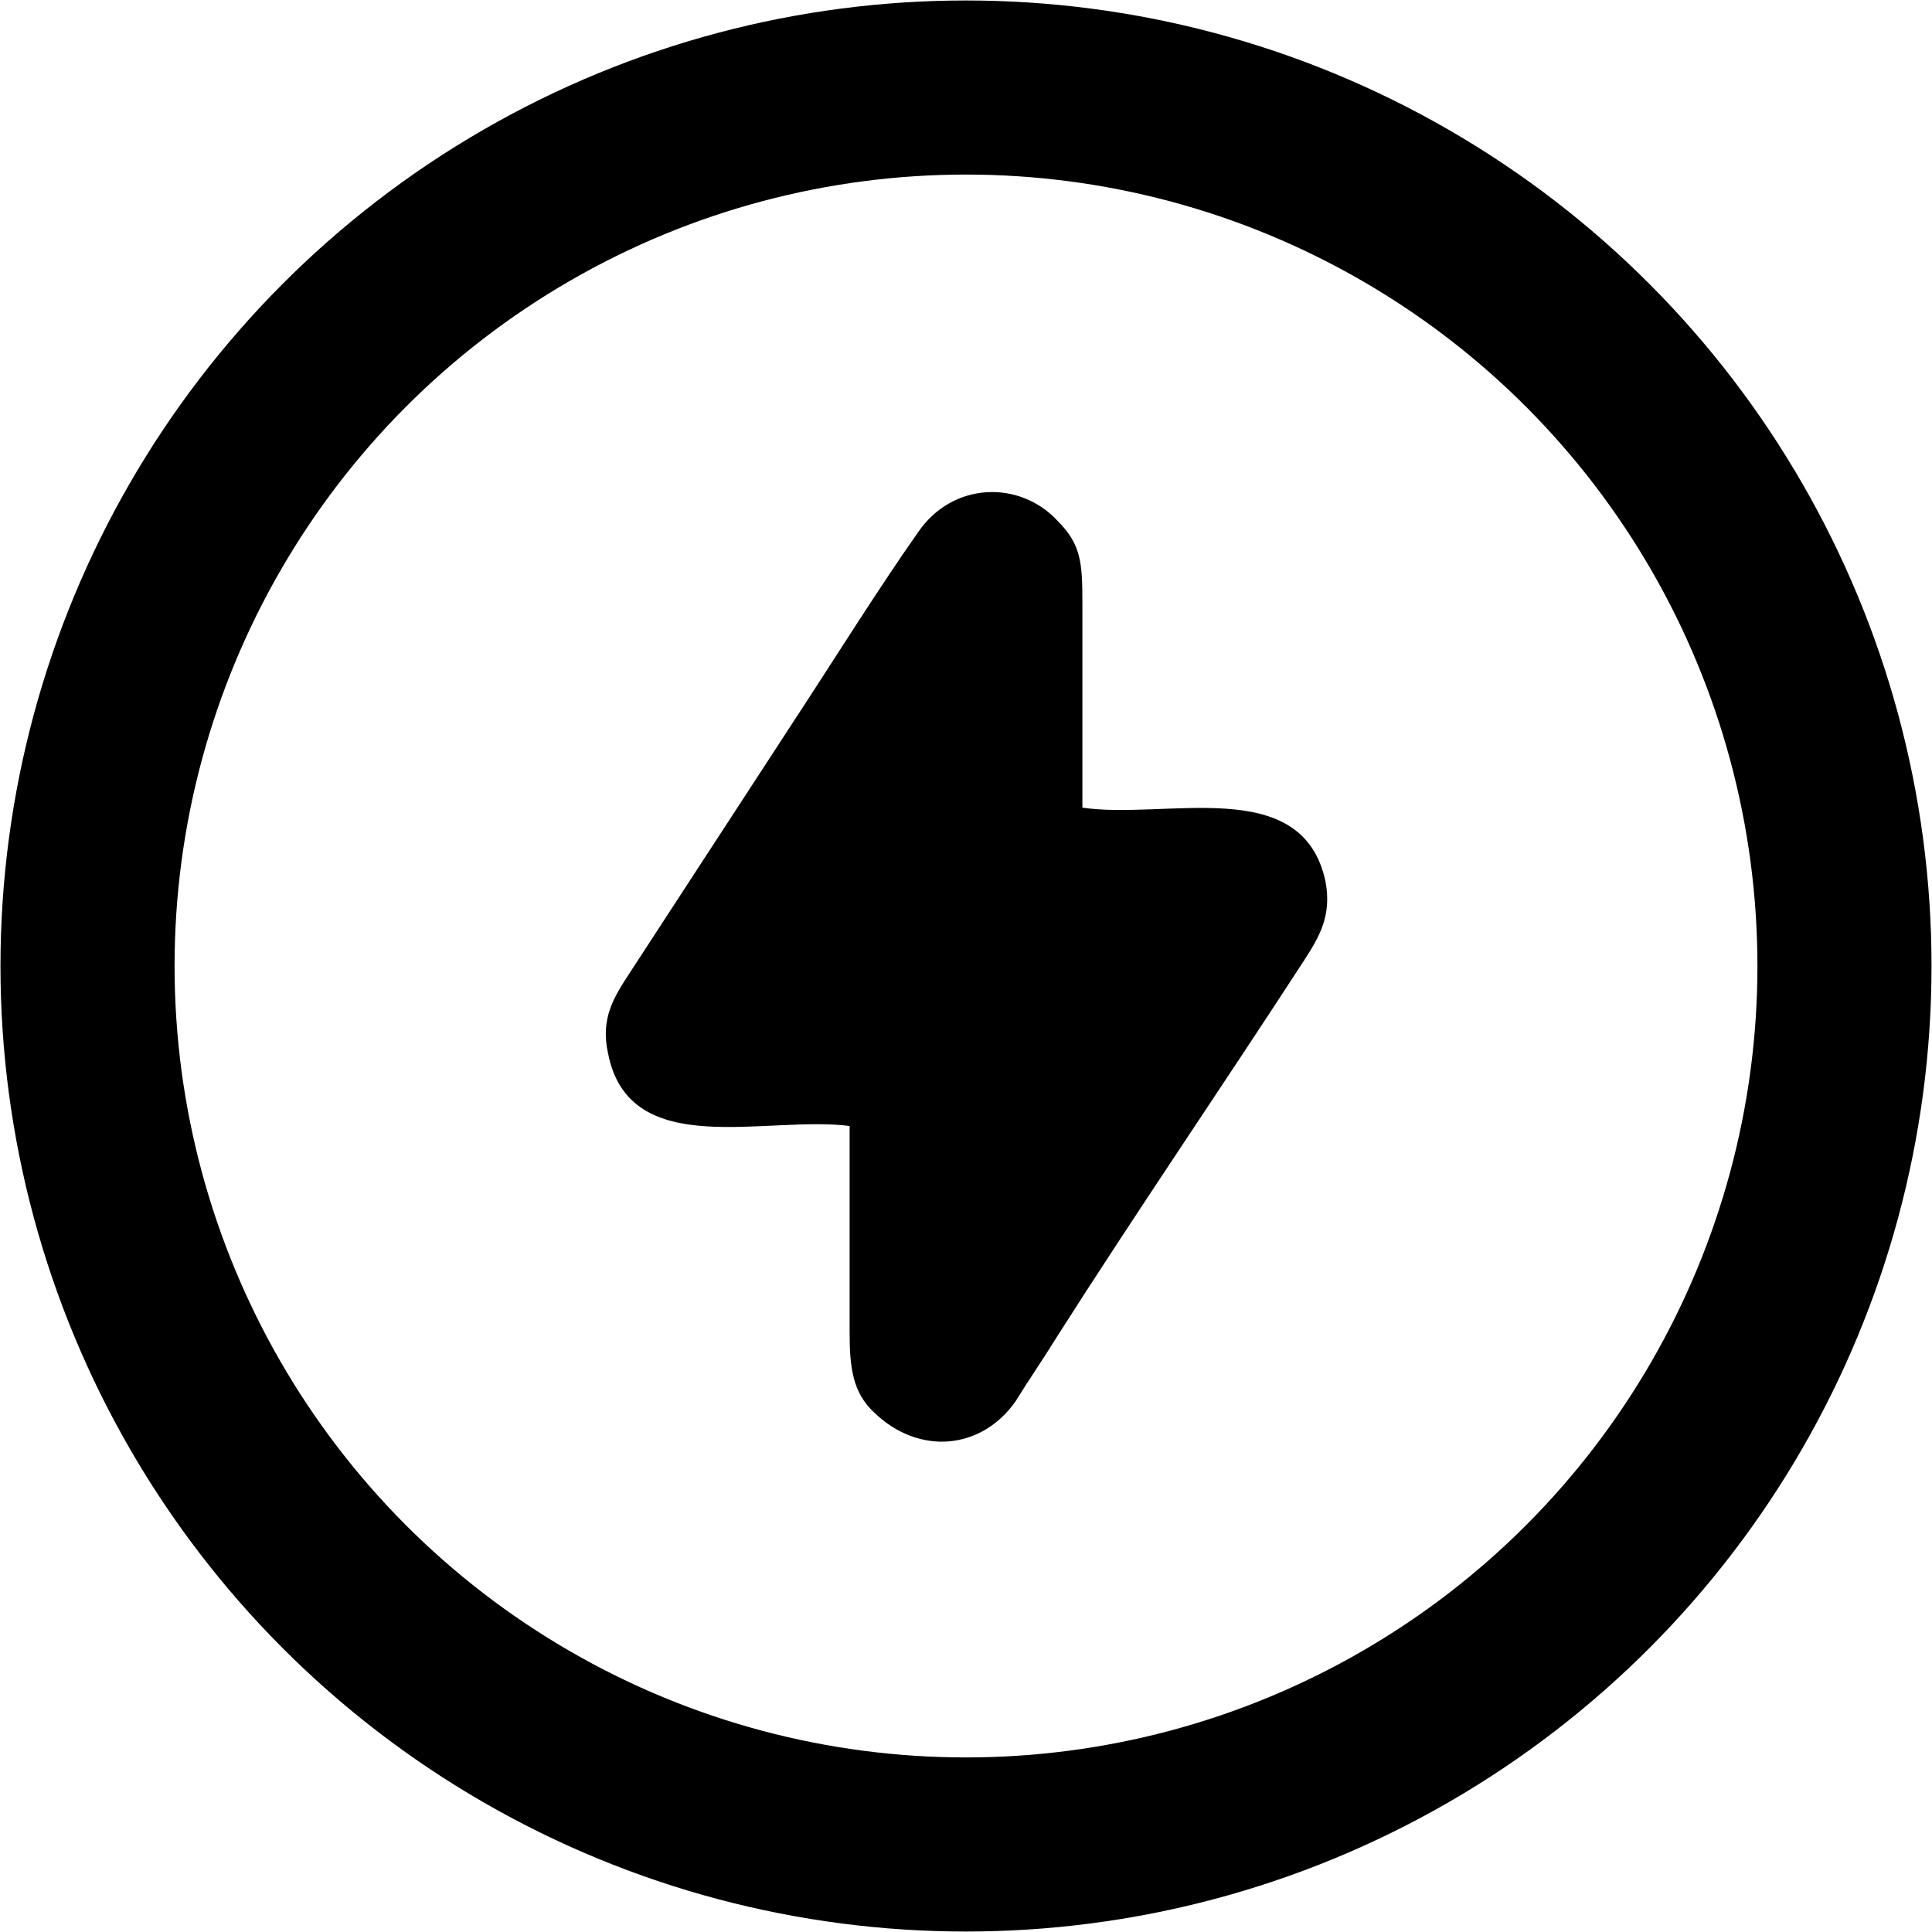<?xml version="1.0" encoding="UTF-8"?>
<!DOCTYPE svg PUBLIC "-//W3C//DTD SVG 1.0//EN" "http://www.w3.org/TR/2001/REC-SVG-20010904/DTD/svg10.dtd">
<!-- Creator: CorelDRAW X7 -->
<svg xmlns="http://www.w3.org/2000/svg" xml:space="preserve" width="2.22in" height="2.22in" version="1.0" style="shape-rendering:geometricPrecision; text-rendering:geometricPrecision; image-rendering:optimizeQuality; fill-rule:evenodd; clip-rule:evenodd"
viewBox="0 0 1192 1192"
 xmlns:xlink="http://www.w3.org/1999/xlink">
 <defs>
  <style type="text/css">
   <![CDATA[
    .str1 {stroke:black;stroke-width:1.611}
    .str0 {stroke:black;stroke-width:107.413}
    .fil0 {fill:none}
    .fil1 {fill:black}
   ]]>
  </style>
 </defs>
 <g id="Layer_x0020_1">
  <circle class="fil0 str0" cx="596" cy="596" r="542"/>
  <path class="fil1 str1" d="M525 694c0,42 0,85 0,128 0,22 2,37 15,49 27,26 65,23 86,-7 8,-13 17,-26 25,-39 49,-77 103,-156 153,-233 9,-14 17,-27 13,-48 -14,-66 -98,-37 -150,-45 0,-42 0,-85 0,-128 0,-24 -1,-35 -15,-49 -23,-25 -64,-24 -85,7 -24,34 -54,82 -77,117l-101 155c-9,14 -18,27 -13,49 13,66 97,37 149,44z"/>
 </g>
</svg>
